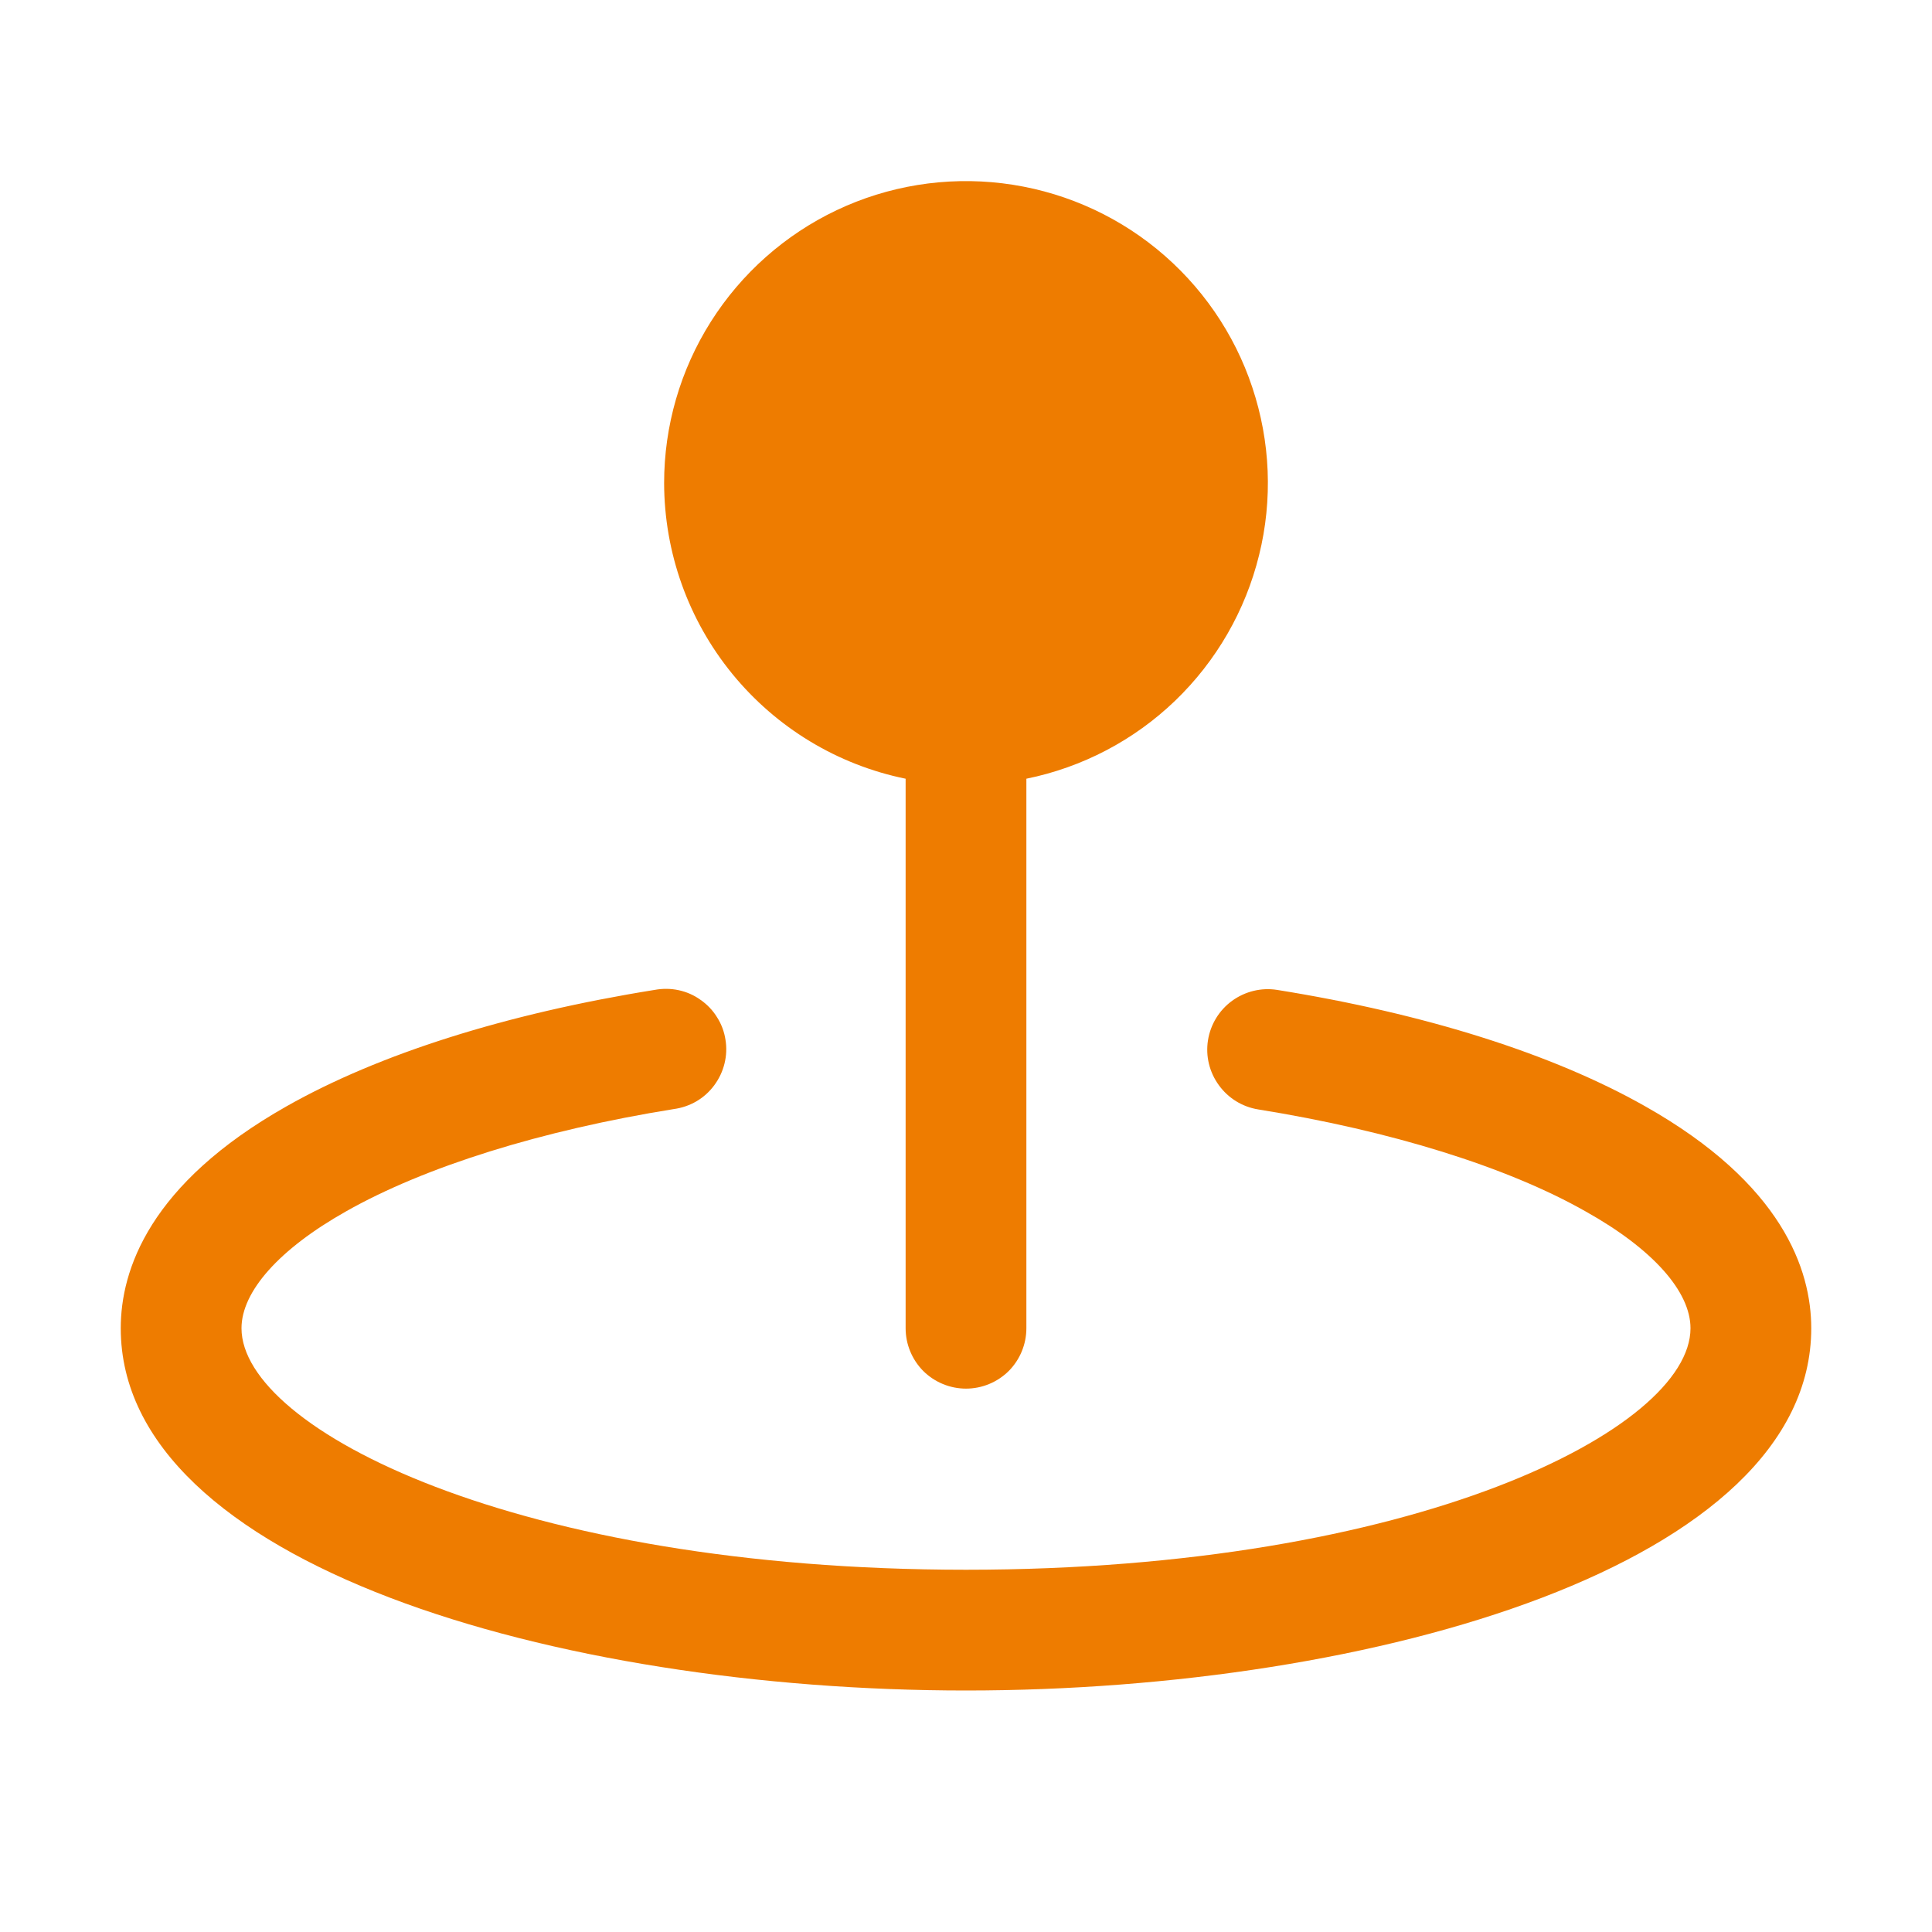 <svg width="16" height="16" viewBox="0 0 16 16" fill="none" xmlns="http://www.w3.org/2000/svg">
<path d="M5.5 4C5.5 3.527 5.634 3.064 5.887 2.664C6.14 2.264 6.501 1.944 6.928 1.741C7.356 1.538 7.832 1.461 8.301 1.518C8.771 1.575 9.215 1.764 9.581 2.063C9.948 2.363 10.222 2.76 10.371 3.208C10.521 3.657 10.541 4.139 10.427 4.598C10.314 5.057 10.073 5.475 9.732 5.803C9.391 6.131 8.963 6.355 8.5 6.449V11C8.5 11.133 8.447 11.26 8.354 11.354C8.26 11.447 8.133 11.5 8 11.5C7.867 11.5 7.74 11.447 7.646 11.354C7.553 11.26 7.5 11.133 7.5 11V6.449C6.936 6.334 6.429 6.027 6.064 5.58C5.7 5.134 5.501 4.576 5.5 4ZM13.625 9.162C12.859 8.728 11.805 8.395 10.577 8.198C10.446 8.177 10.312 8.21 10.204 8.288C10.097 8.366 10.025 8.483 10.004 8.615C9.983 8.746 10.016 8.88 10.094 8.987C10.172 9.095 10.289 9.167 10.421 9.188C11.517 9.364 12.483 9.664 13.134 10.034C13.688 10.344 14 10.696 14 11C14 11.835 11.717 13 8 13C4.282 13 2 11.835 2 11C2 10.696 2.312 10.344 2.866 10.032C3.519 9.662 4.483 9.361 5.579 9.185C5.646 9.176 5.71 9.154 5.767 9.121C5.825 9.087 5.875 9.042 5.915 8.988C5.955 8.934 5.984 8.873 6 8.808C6.016 8.743 6.019 8.676 6.008 8.61C5.998 8.544 5.974 8.48 5.938 8.424C5.903 8.367 5.856 8.318 5.801 8.28C5.747 8.241 5.685 8.214 5.619 8.2C5.554 8.186 5.486 8.186 5.421 8.198C4.192 8.395 3.139 8.728 2.373 9.162C1.238 9.804 1 10.516 1 11C1 12.949 4.607 14 8 14C11.393 14 15 12.949 15 11C15 10.516 14.762 9.804 13.625 9.162Z" fill="#EE7C00"/>
</svg>
